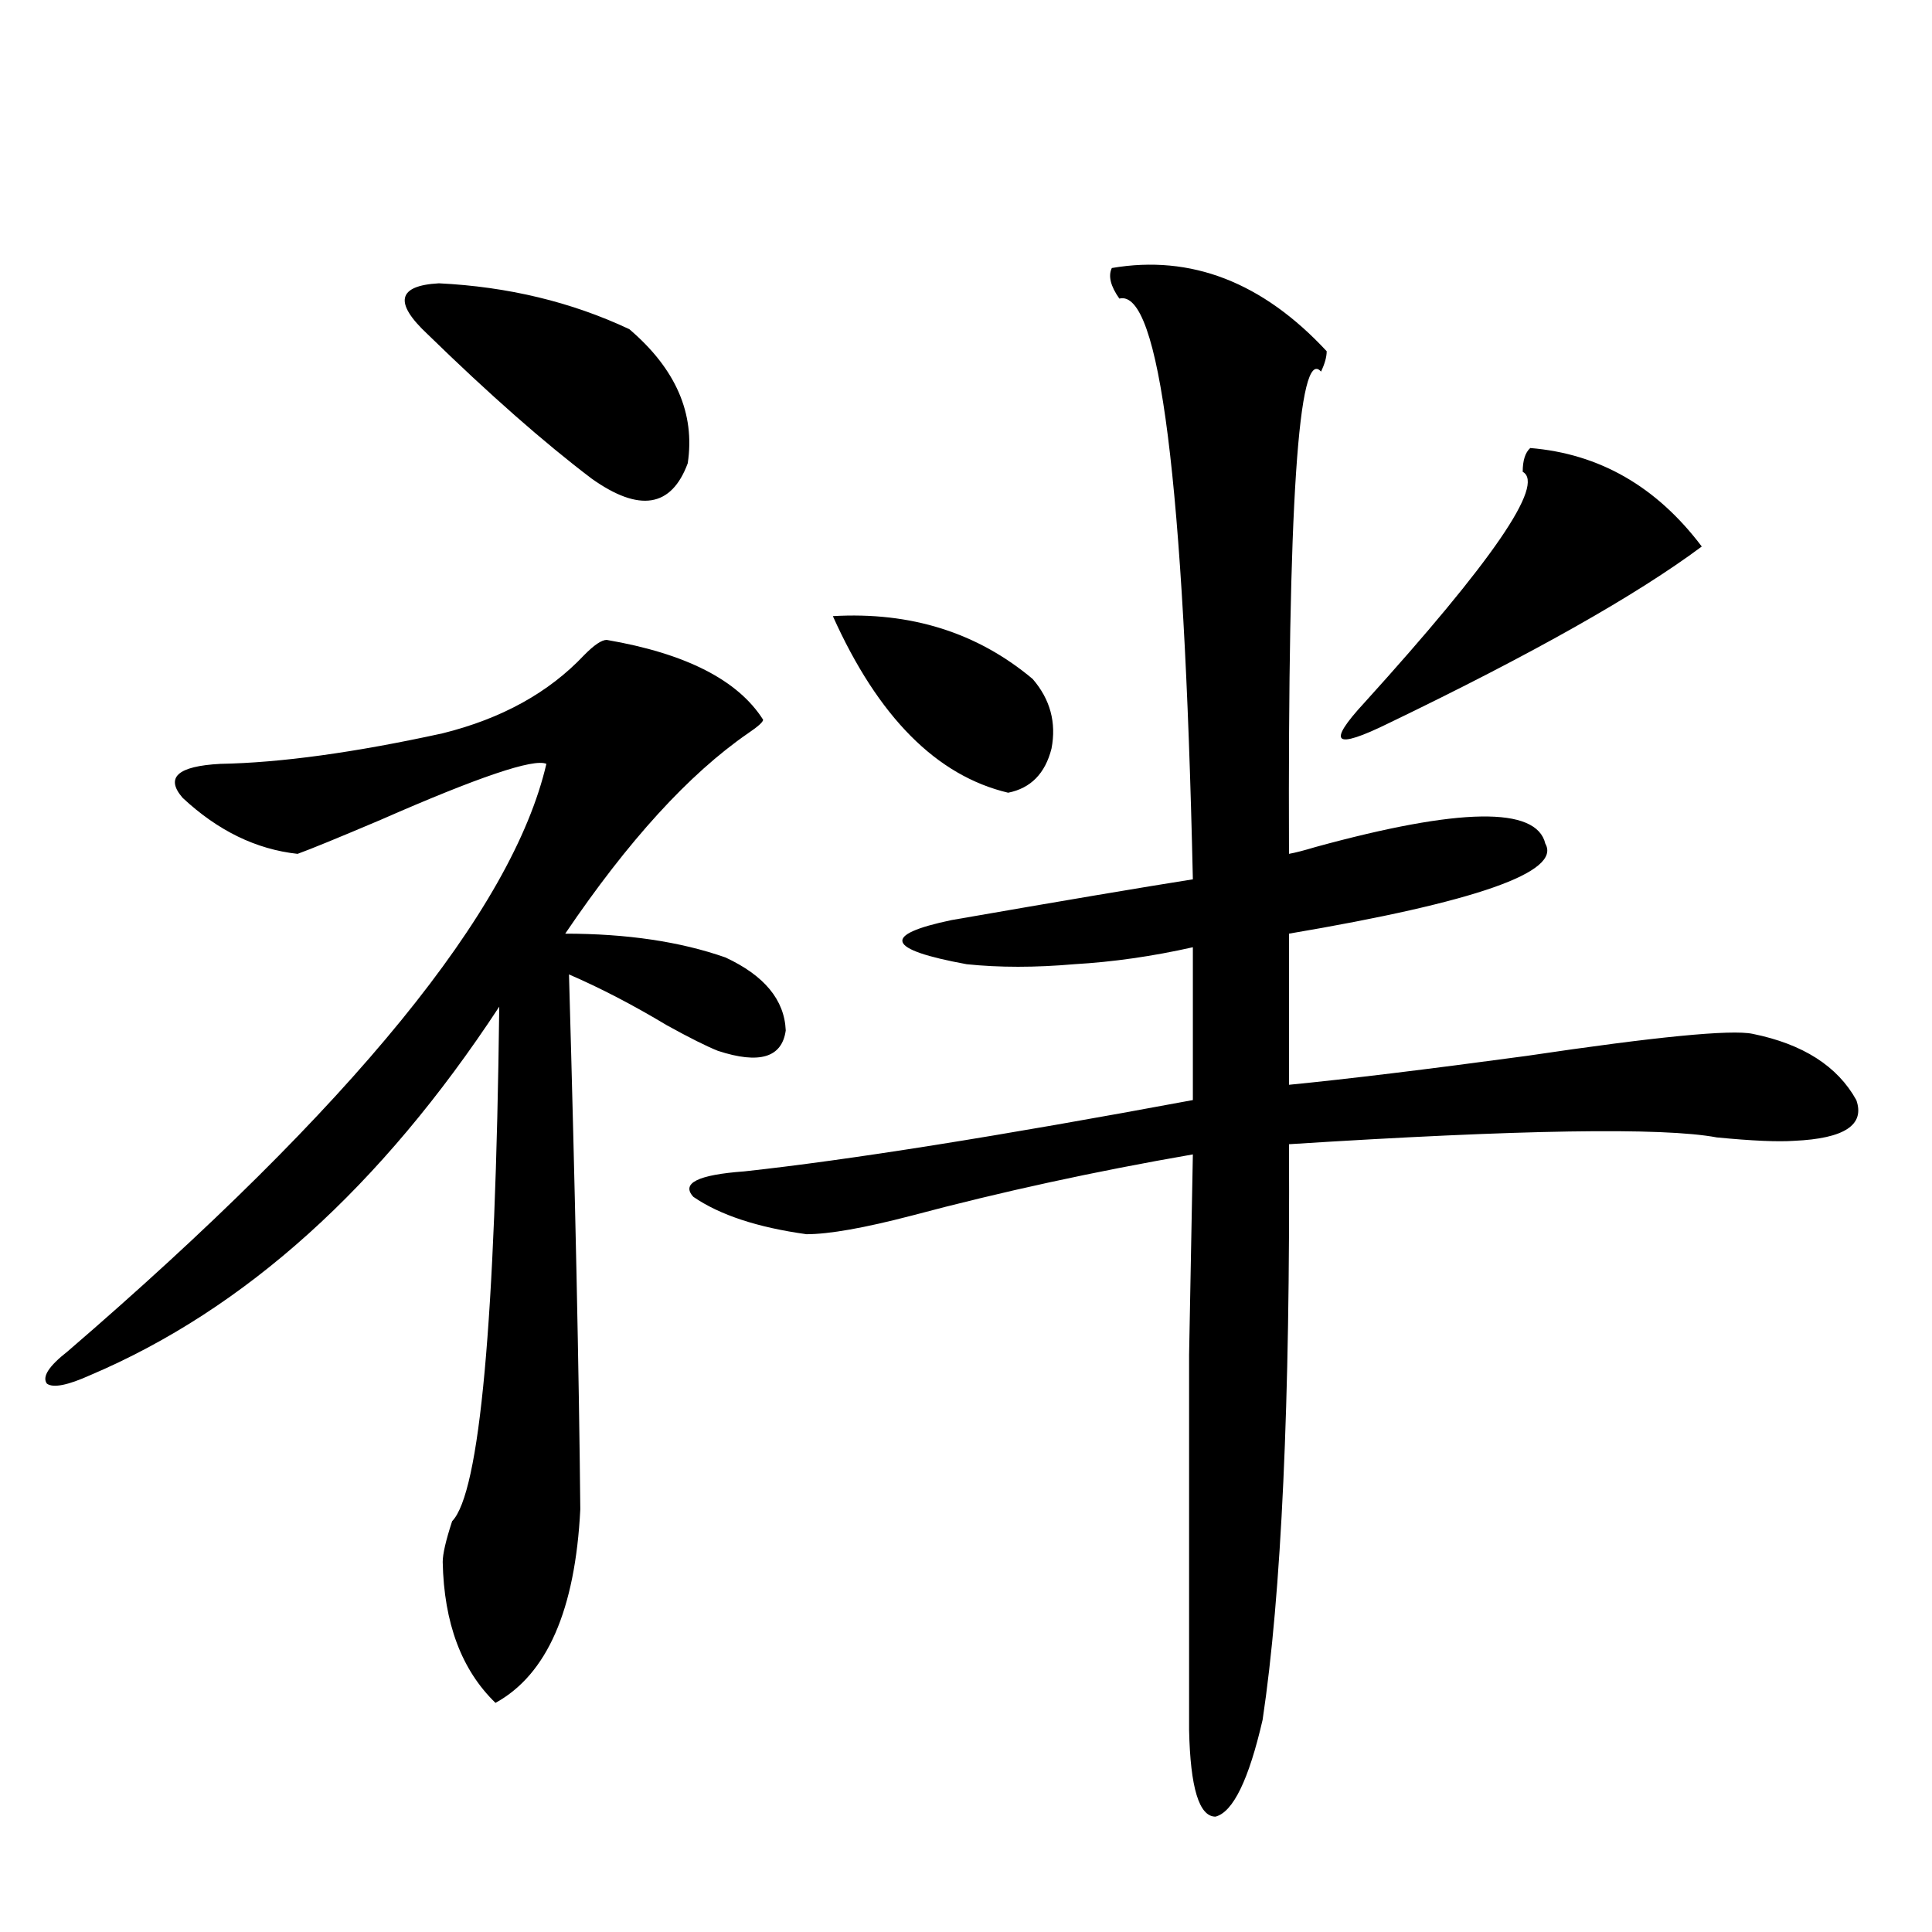 <?xml version="1.0" encoding="utf-8"?>
<!-- Generator: Adobe Illustrator 16.0.0, SVG Export Plug-In . SVG Version: 6.00 Build 0)  -->
<!DOCTYPE svg PUBLIC "-//W3C//DTD SVG 1.1//EN" "http://www.w3.org/Graphics/SVG/1.1/DTD/svg11.dtd">
<svg version="1.1" id="图层_1" xmlns="http://www.w3.org/2000/svg" xmlns:xlink="http://www.w3.org/1999/xlink" x="0px" y="0px"
	 width="1000px" height="1000px" viewBox="0 0 1000 1000" enable-background="new 0 0 1000 1000" xml:space="preserve">
<path d="M314.017,331.211c40.975,7.031,67.956,20.806,80.974,41.309c0,1.181-2.606,3.516-7.805,7.031
	c-30.578,21.094-62.117,55.673-94.632,103.711c31.859,0,59.511,4.106,82.925,12.305c20.152,9.38,30.563,21.973,31.219,37.793
	c-1.951,14.063-13.658,17.578-35.121,10.547c-5.854-2.335-14.634-6.729-26.341-13.184c-17.561-10.547-34.48-19.336-50.73-26.367
	c3.247,114.849,5.198,207.134,5.854,276.855c-2.606,52.144-17.24,85.542-43.901,100.195c-17.561-17.001-26.676-41.309-27.316-72.949
	c0-4.093,1.616-11.124,4.878-21.094c14.299-14.64,22.438-103.409,24.39-266.309c-61.142,93.164-131.704,156.747-211.702,190.723
	c-11.707,5.273-19.191,6.743-22.438,4.395c-2.606-3.516,0.976-9.077,10.731-16.699c147.634-127.14,230.238-228.516,247.799-304.102
	c-6.509-2.925-35.121,6.743-85.852,29.004c-22.118,9.38-36.432,15.243-42.926,17.578c-21.463-2.335-41.31-12.003-59.511-29.004
	c-9.115-10.547-2.606-16.397,19.512-17.578c31.219-0.577,69.587-5.851,115.119-15.82c30.563-7.608,54.953-21.094,73.169-40.43
	C307.508,333.848,311.41,331.211,314.017,331.211z M221.336,173.008c-17.561-16.397-15.609-25.187,5.854-26.367
	c35.762,1.758,68.611,9.668,98.534,23.73c24.055,20.517,34.146,43.657,30.243,69.434c-8.46,22.852-25.045,25.488-49.755,7.91
	C281.487,228.97,253.195,204.071,221.336,173.008z M575.474,138.73c40.975-7.031,78.047,7.333,111.217,43.066
	c0,2.938-0.976,6.454-2.927,10.547c-11.707-13.472-17.24,69.735-16.585,249.609c3.247-0.577,7.805-1.758,13.658-3.516
	c74.785-20.503,114.464-21.094,119.021-1.758c8.445,14.653-35.776,30.185-132.68,46.582v78.223
	c29.908-2.925,70.883-7.91,122.924-14.941c66.98-9.956,106.004-13.761,117.07-11.426c26.006,5.273,43.901,16.699,53.657,34.277
	c4.543,12.896-6.188,19.927-32.194,21.094c-8.46,0.591-21.798,0-39.999-1.758c-27.972-5.273-101.796-4.093-221.458,3.516
	c0.641,133.594-3.902,232.91-13.658,297.949c-7.164,31.05-15.289,47.749-24.39,50.098c-8.46,0-13.018-14.941-13.658-44.824
	c0-62.704,0-104.878,0-126.563c0-27.534,0-50.098,0-67.676c0.641-34.565,1.296-69.132,1.951-103.711
	c-50.73,8.789-99.189,19.336-145.362,31.641c-24.725,6.454-42.926,9.668-54.633,9.668c-25.365-3.516-44.877-9.956-58.535-19.336
	c-6.509-7.031,2.271-11.426,26.341-13.184c53.978-5.851,131.369-18.155,232.189-36.914v-79.102
	c-20.822,4.696-41.31,7.622-61.462,8.789c-20.167,1.758-38.703,1.758-55.608,0c-41.63-7.608-44.236-15.229-7.805-22.852
	c57.225-9.956,98.854-16.987,124.875-21.094c-4.558-205.664-17.24-305.859-38.048-300.586
	C574.818,148.11,573.522,142.837,575.474,138.73z M431.087,318.906c40.319-2.335,74.785,8.501,103.412,32.52
	c9.101,10.547,12.348,22.563,9.756,36.035c-3.262,12.896-10.731,20.517-22.438,22.852
	C484.744,401.523,454.501,371.063,431.087,318.906z M792.054,231.895c35.762,2.938,65.364,19.927,88.778,50.977
	c-33.825,25.2-87.803,55.673-161.947,91.406c-14.313,7.031-22.438,9.668-24.39,7.91s1.951-7.91,11.707-18.457
	c66.34-73.237,93.656-113.077,81.949-119.531C788.151,238.349,789.447,234.243,792.054,231.895z"/>
</svg>
